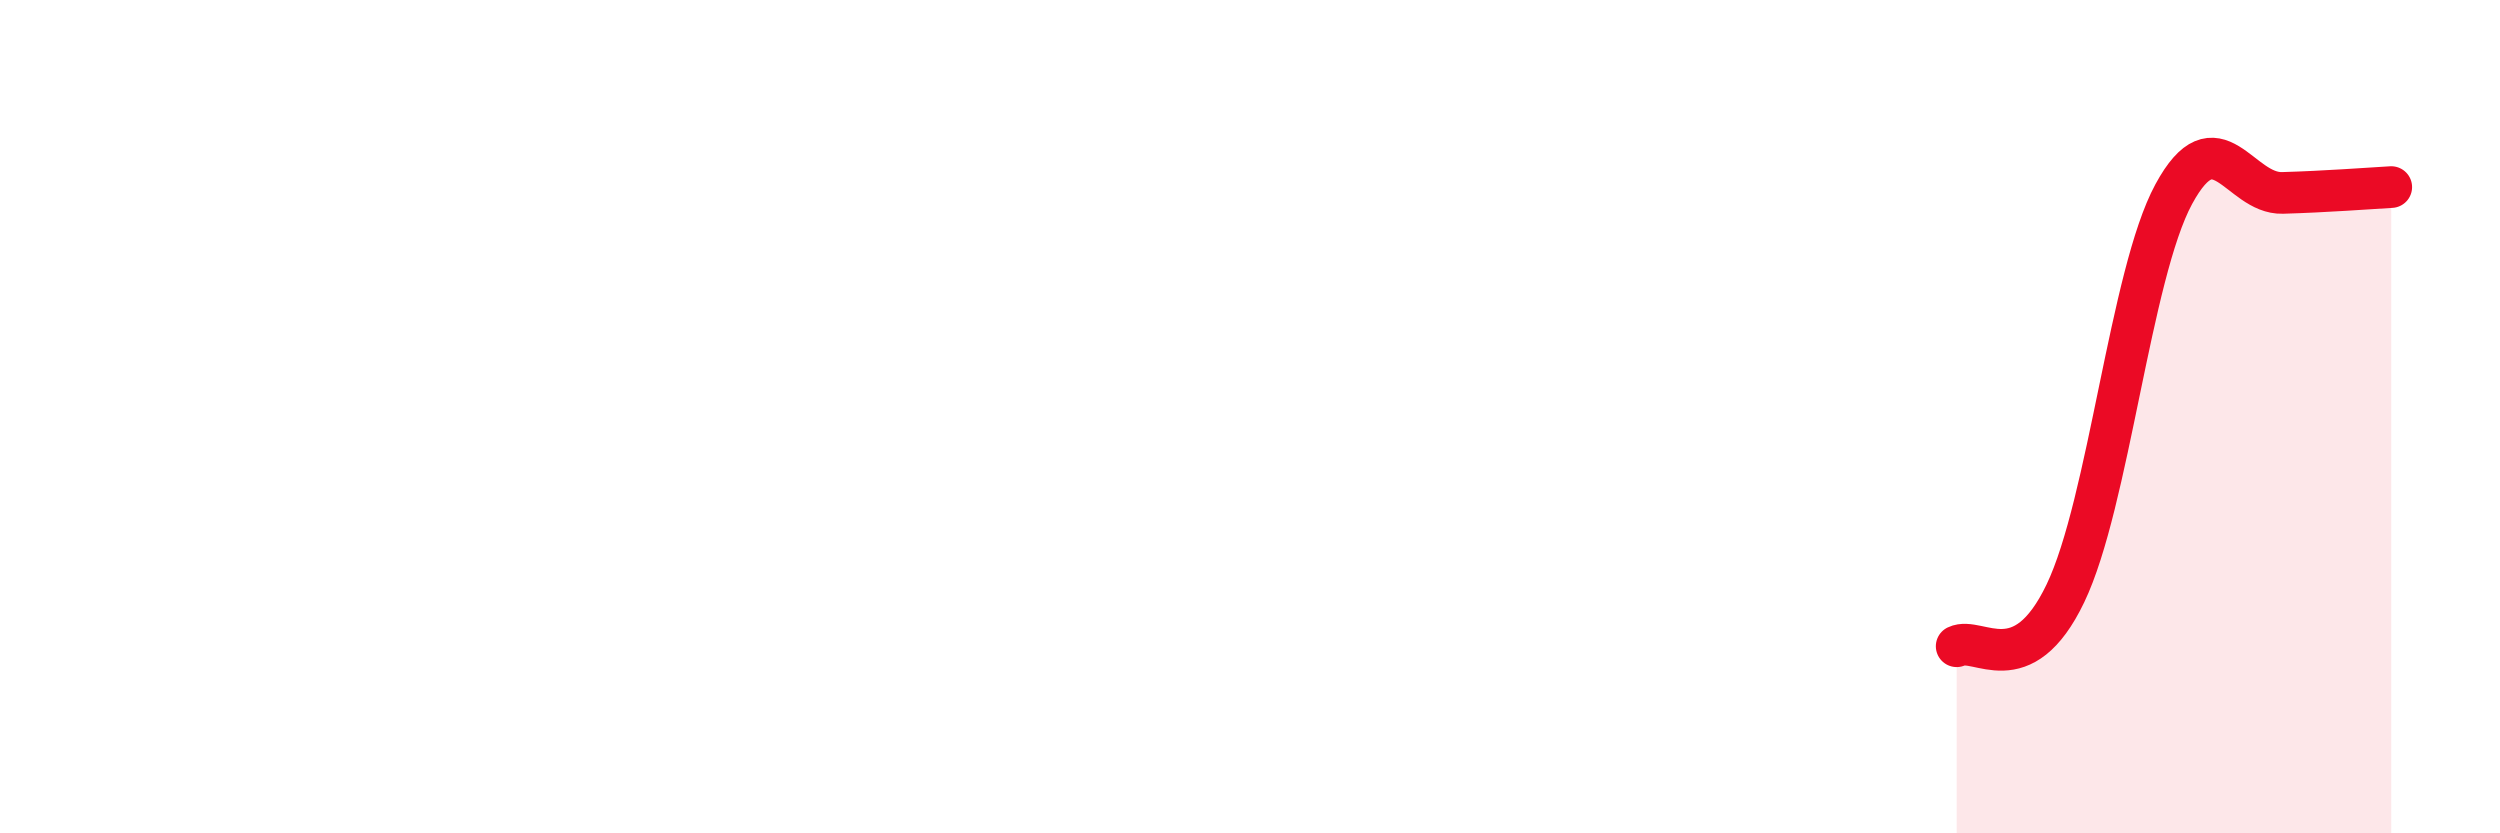 
    <svg width="60" height="20" viewBox="0 0 60 20" xmlns="http://www.w3.org/2000/svg">
      <path
        d="M 46.96,15.51 C 47.48,15.26 48.53,16.41 49.57,14.24 C 50.61,12.07 51.13,6.58 52.17,4.66 C 53.21,2.74 53.74,4.66 54.78,4.63 C 55.82,4.6 56.87,4.52 57.39,4.49L57.39 20L46.96 20Z"
        fill="#EB0A25"
        opacity="0.1"
        stroke-linecap="round"
        stroke-linejoin="round"
      />
      <path
        d="M 46.96,15.51 C 47.48,15.26 48.53,16.41 49.57,14.24 C 50.61,12.07 51.13,6.58 52.17,4.66 C 53.21,2.74 53.74,4.66 54.78,4.63 C 55.82,4.6 56.87,4.52 57.39,4.49"
        stroke="#EB0A25"
        stroke-width="1"
        fill="none"
        stroke-linecap="round"
        stroke-linejoin="round"
      />
    </svg>
  